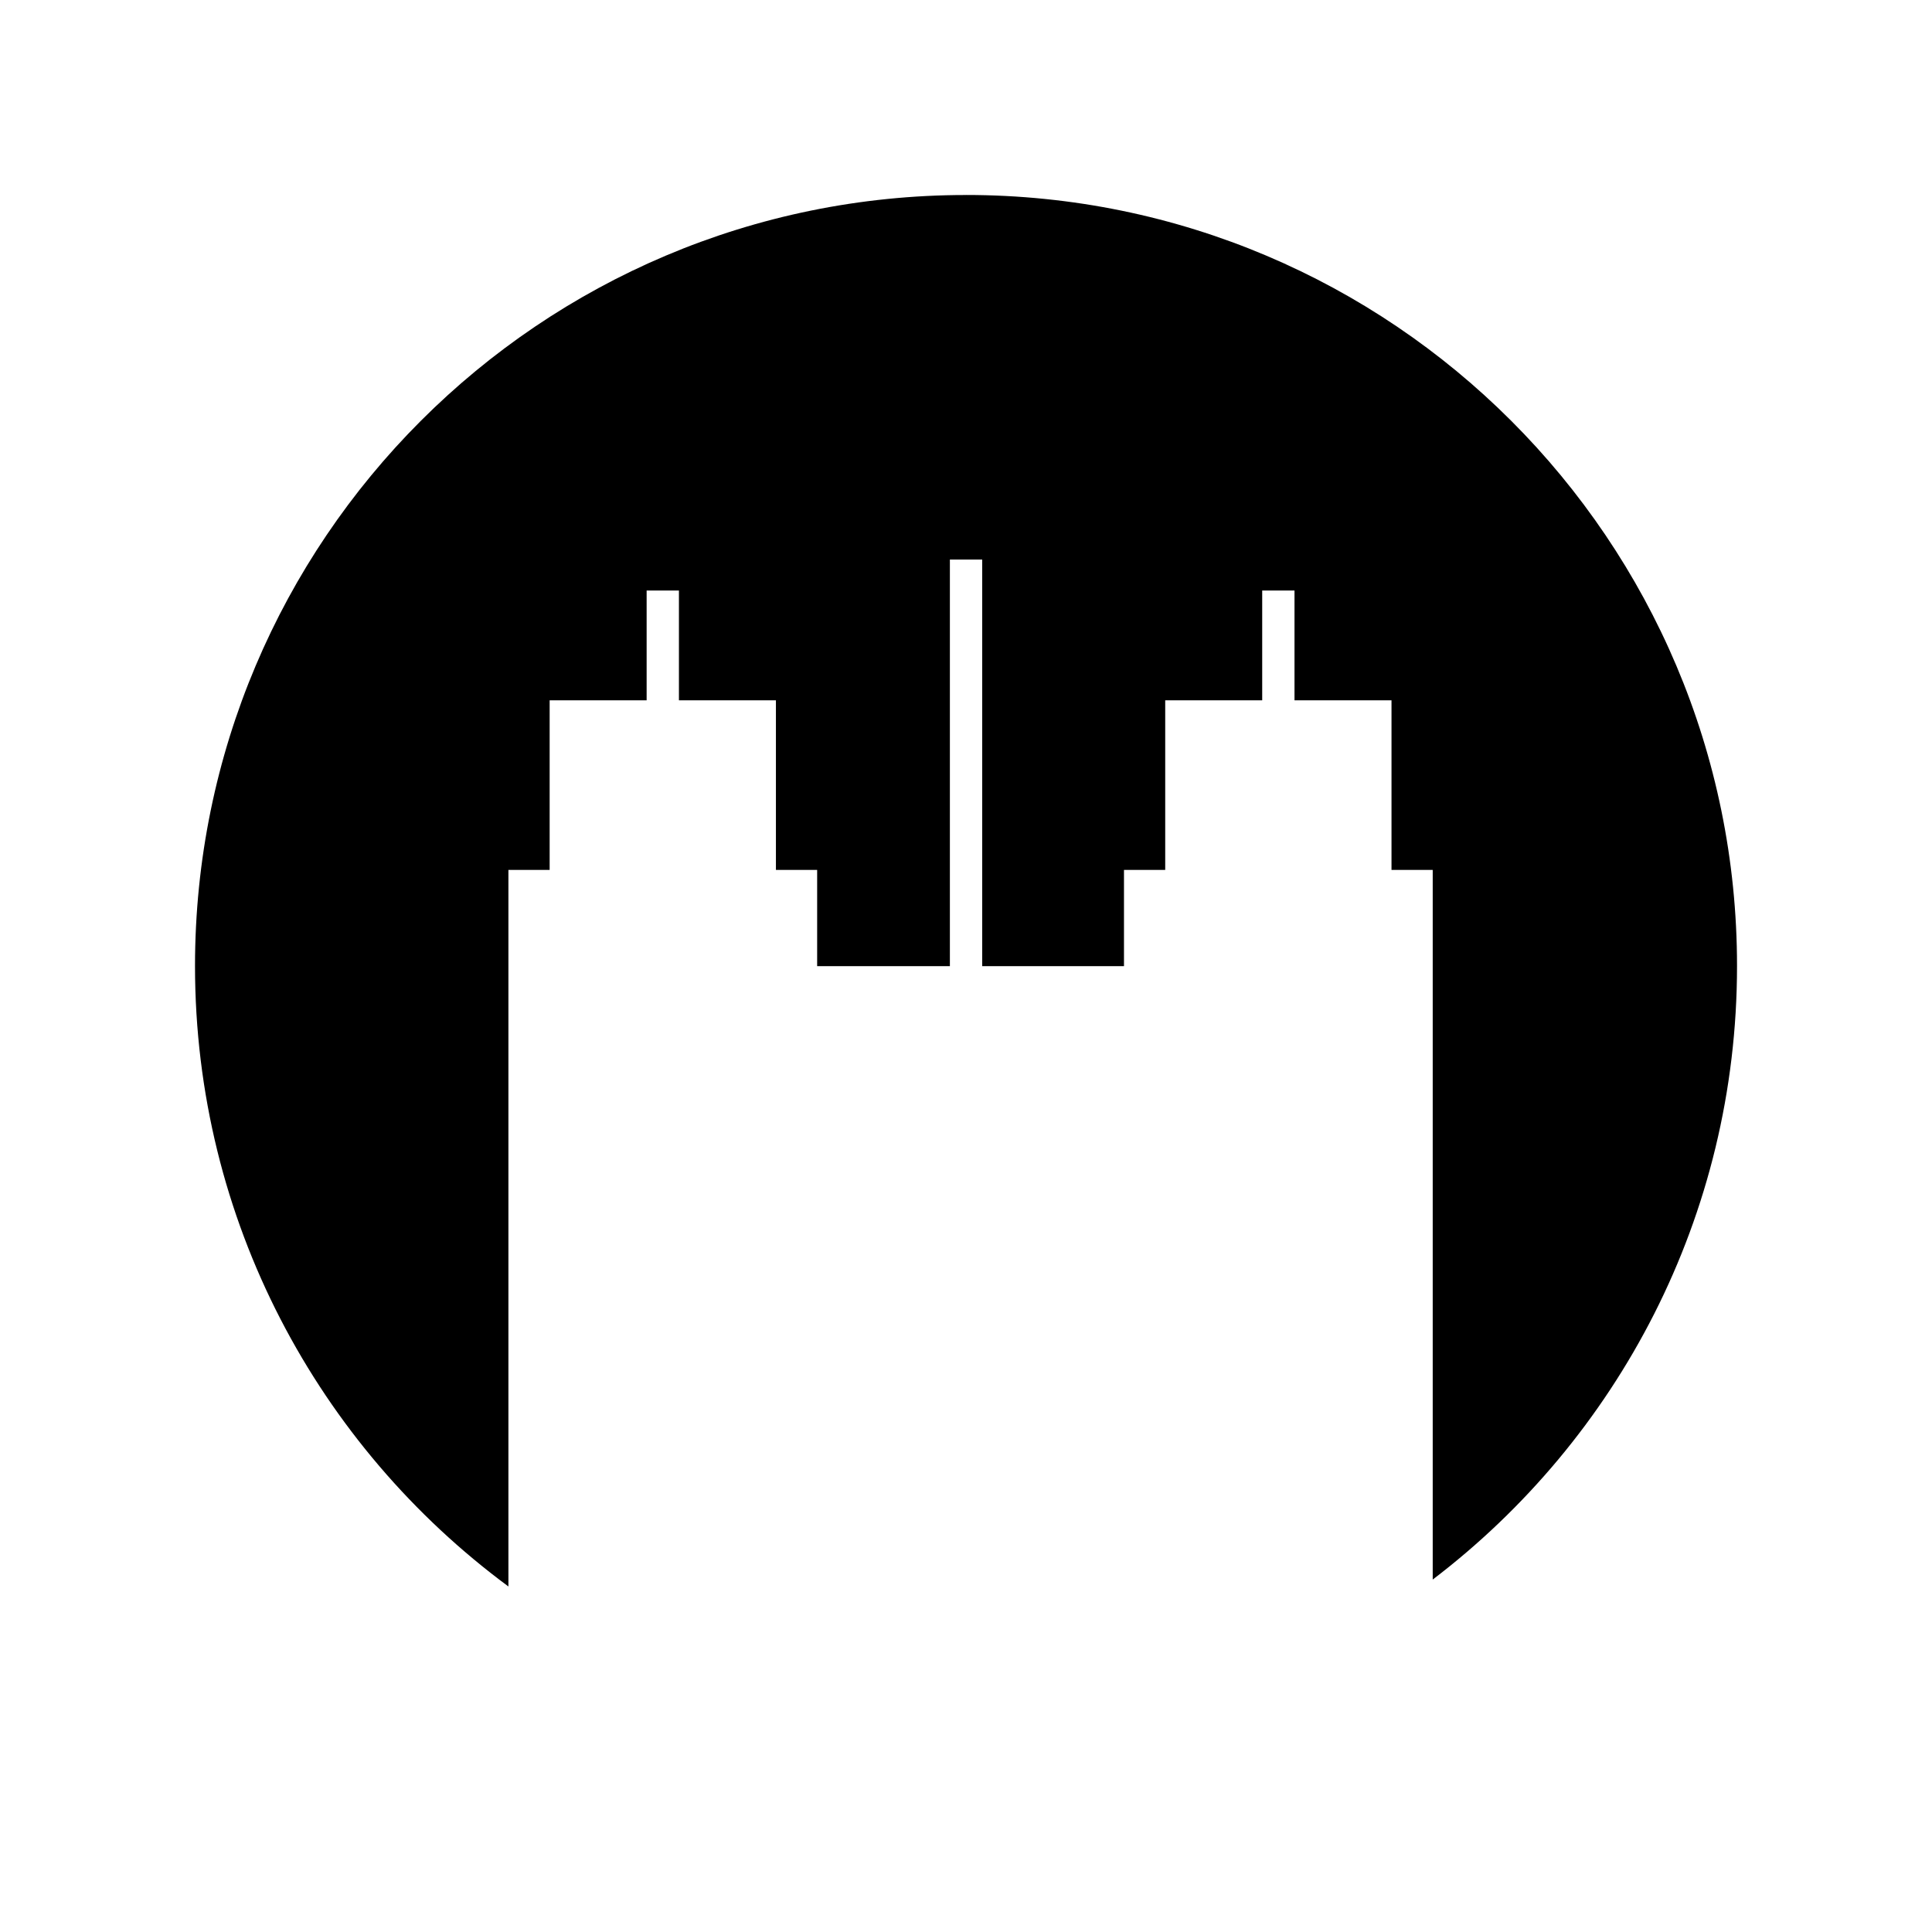 <?xml version="1.0" encoding="UTF-8"?>
<!-- Uploaded to: ICON Repo, www.iconrepo.com, Generator: ICON Repo Mixer Tools -->
<svg fill="#000000" width="800px" height="800px" version="1.1" viewBox="144 144 512 512" xmlns="http://www.w3.org/2000/svg">
 <path d="m400 195.68c-112.84 0-204.32 91.48-204.32 204.32 0 67.434 32.684 127.21 83.055 164.43v-189.9h10.926v-44.941h25.703v-29.098h8.559v29.098h25.703v44.941h10.926v25.504h35.176v-107.75h8.559v107.75h37.578v-25.504h10.926v-44.941h25.703v-29.098h8.559v29.098h25.707v44.941h10.922v188.07c48.996-37.32 80.645-96.258 80.645-162.61 0-112.84-91.477-204.32-204.32-204.32z"/>
</svg>